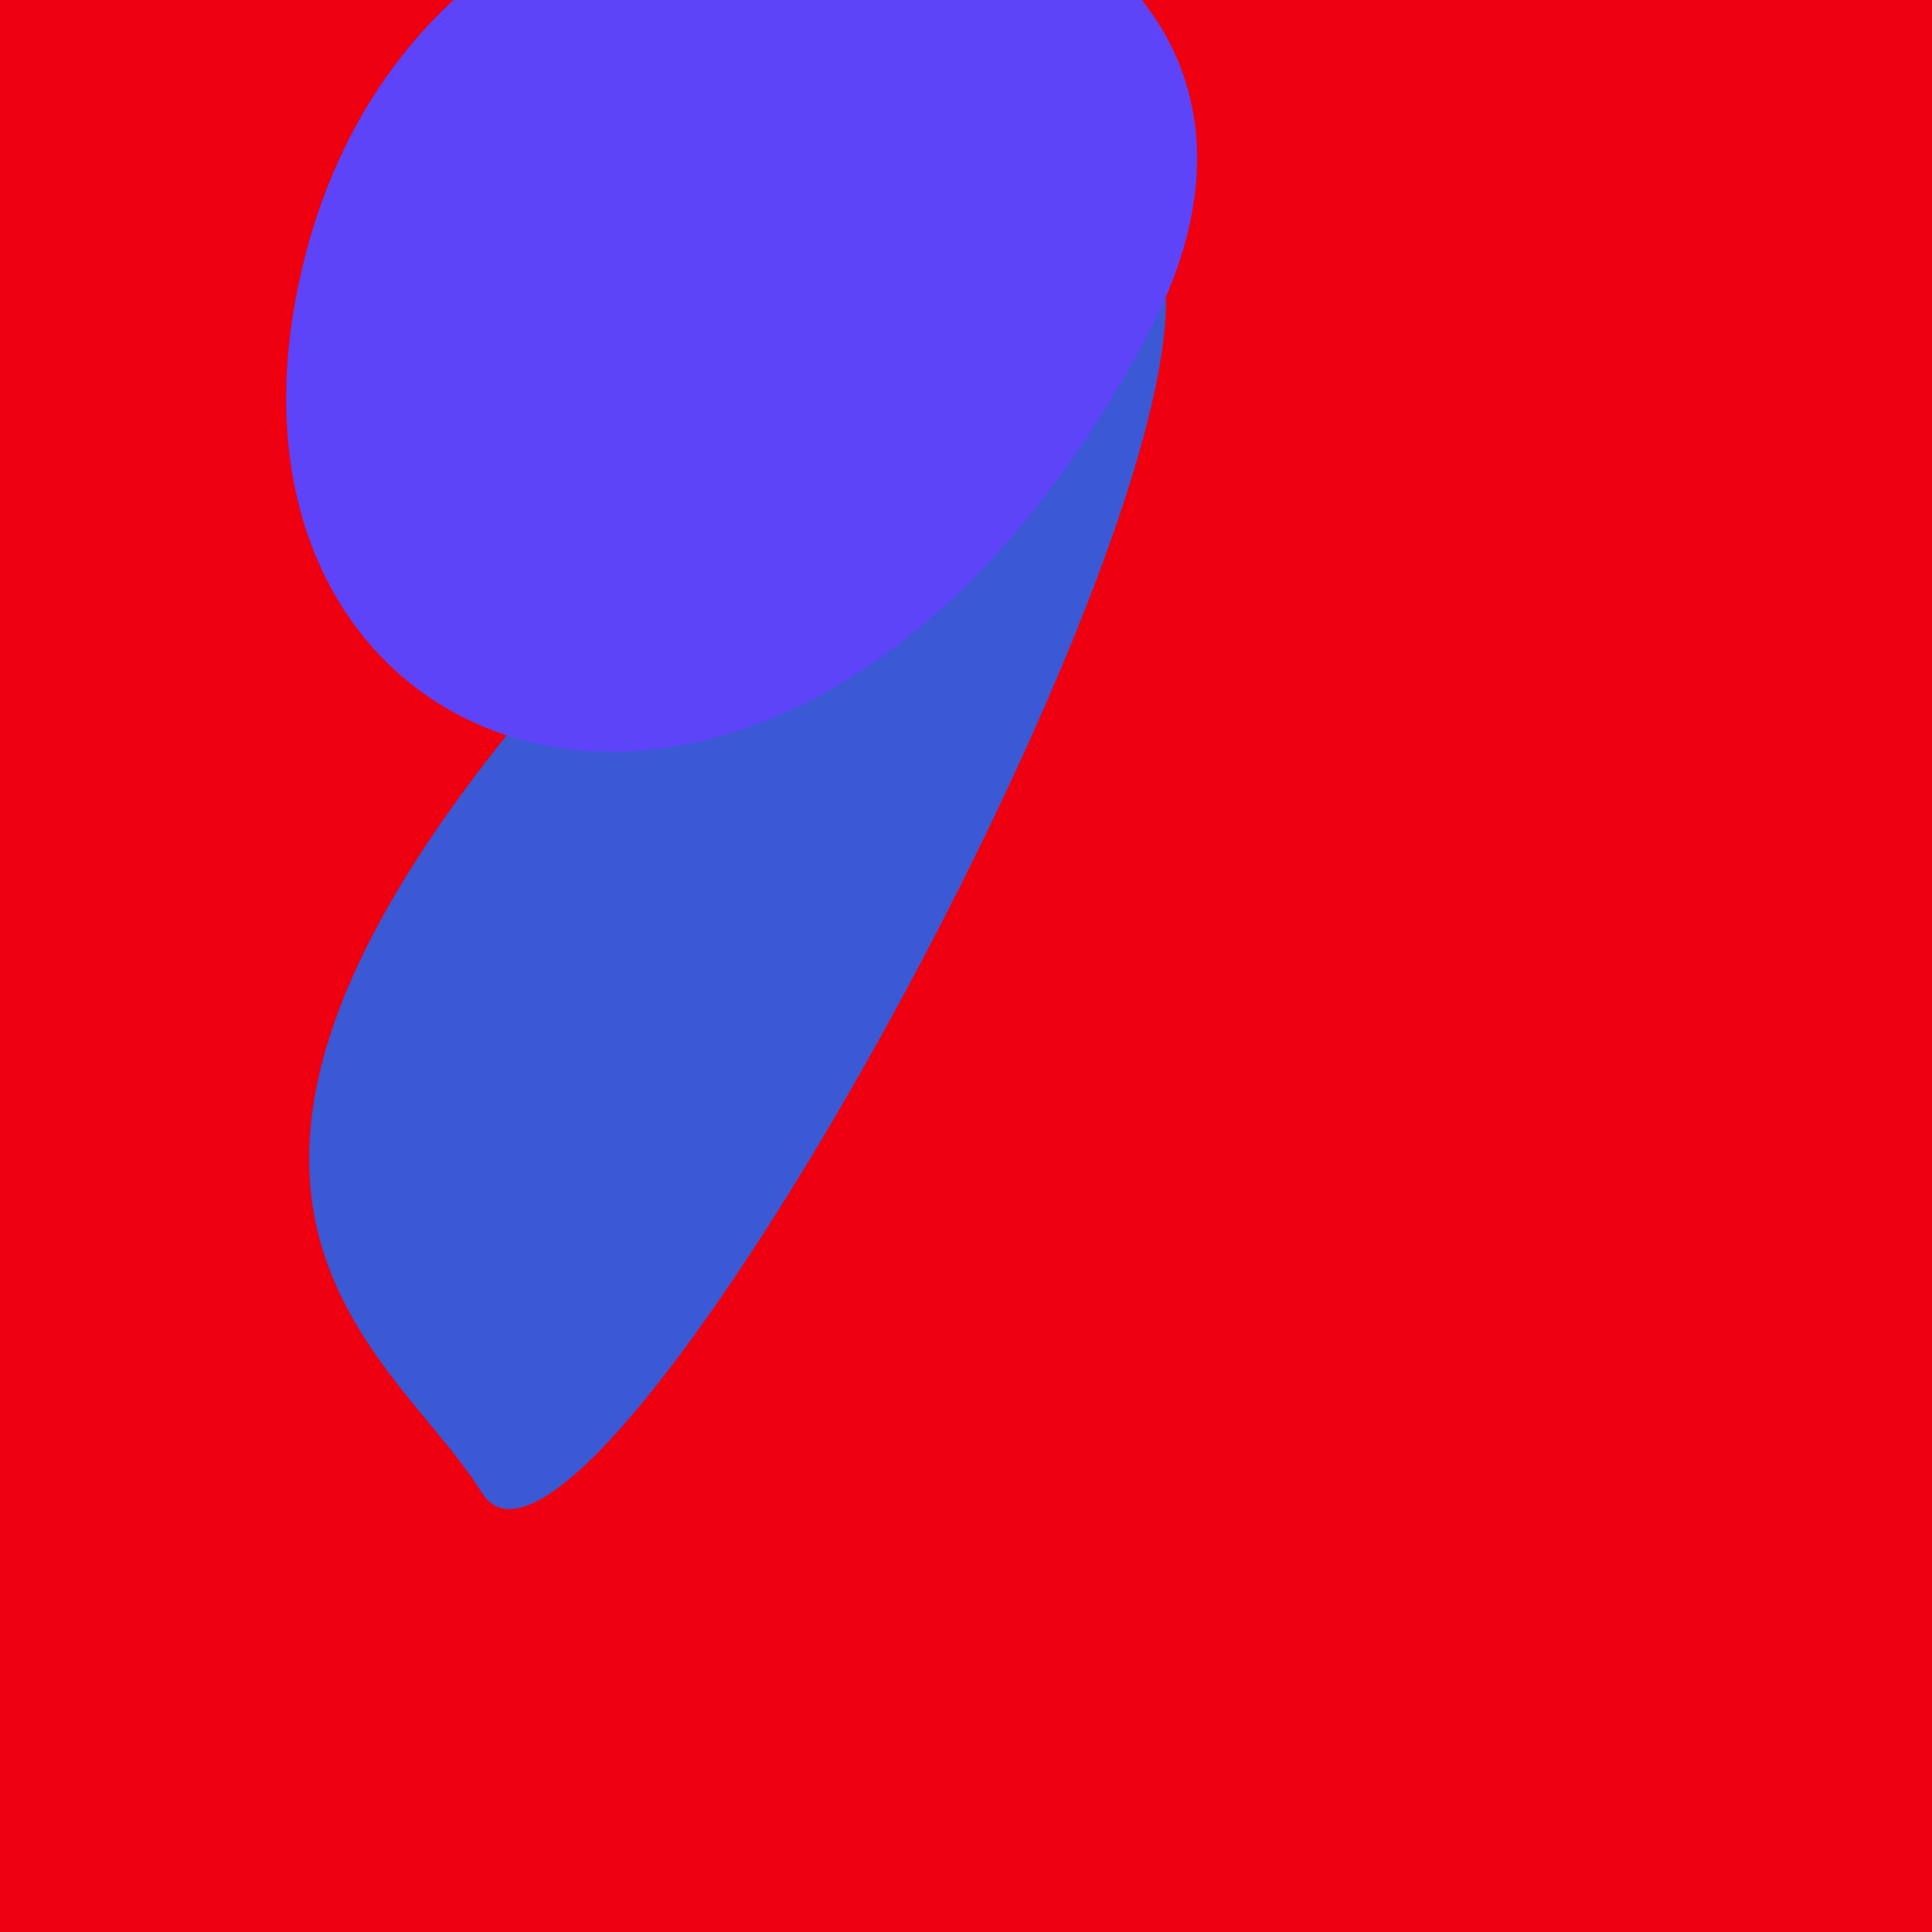 <?xml version="1.0" standalone="no"?>
<svg xmlns:xlink="http://www.w3.org/1999/xlink" xmlns="http://www.w3.org/2000/svg" width="128" height="128"><g><rect width="128" height="128" fill="#e01"></rect><path d="M 31.917 98.884 C 41.011 113.581 112.112 -25.265 55.683 25.853 C 0.356 75.973 25.074 87.826 31.917 98.884" fill="rgb(59,88,213)"></path><path d="M 76.176 21.907 C 94.248 -12.643 28.675 -24.326 19.75 18.999 C 12.82 52.635 53.255 65.724 76.176 21.907" fill="rgb(93,68,249)"></path></g></svg>